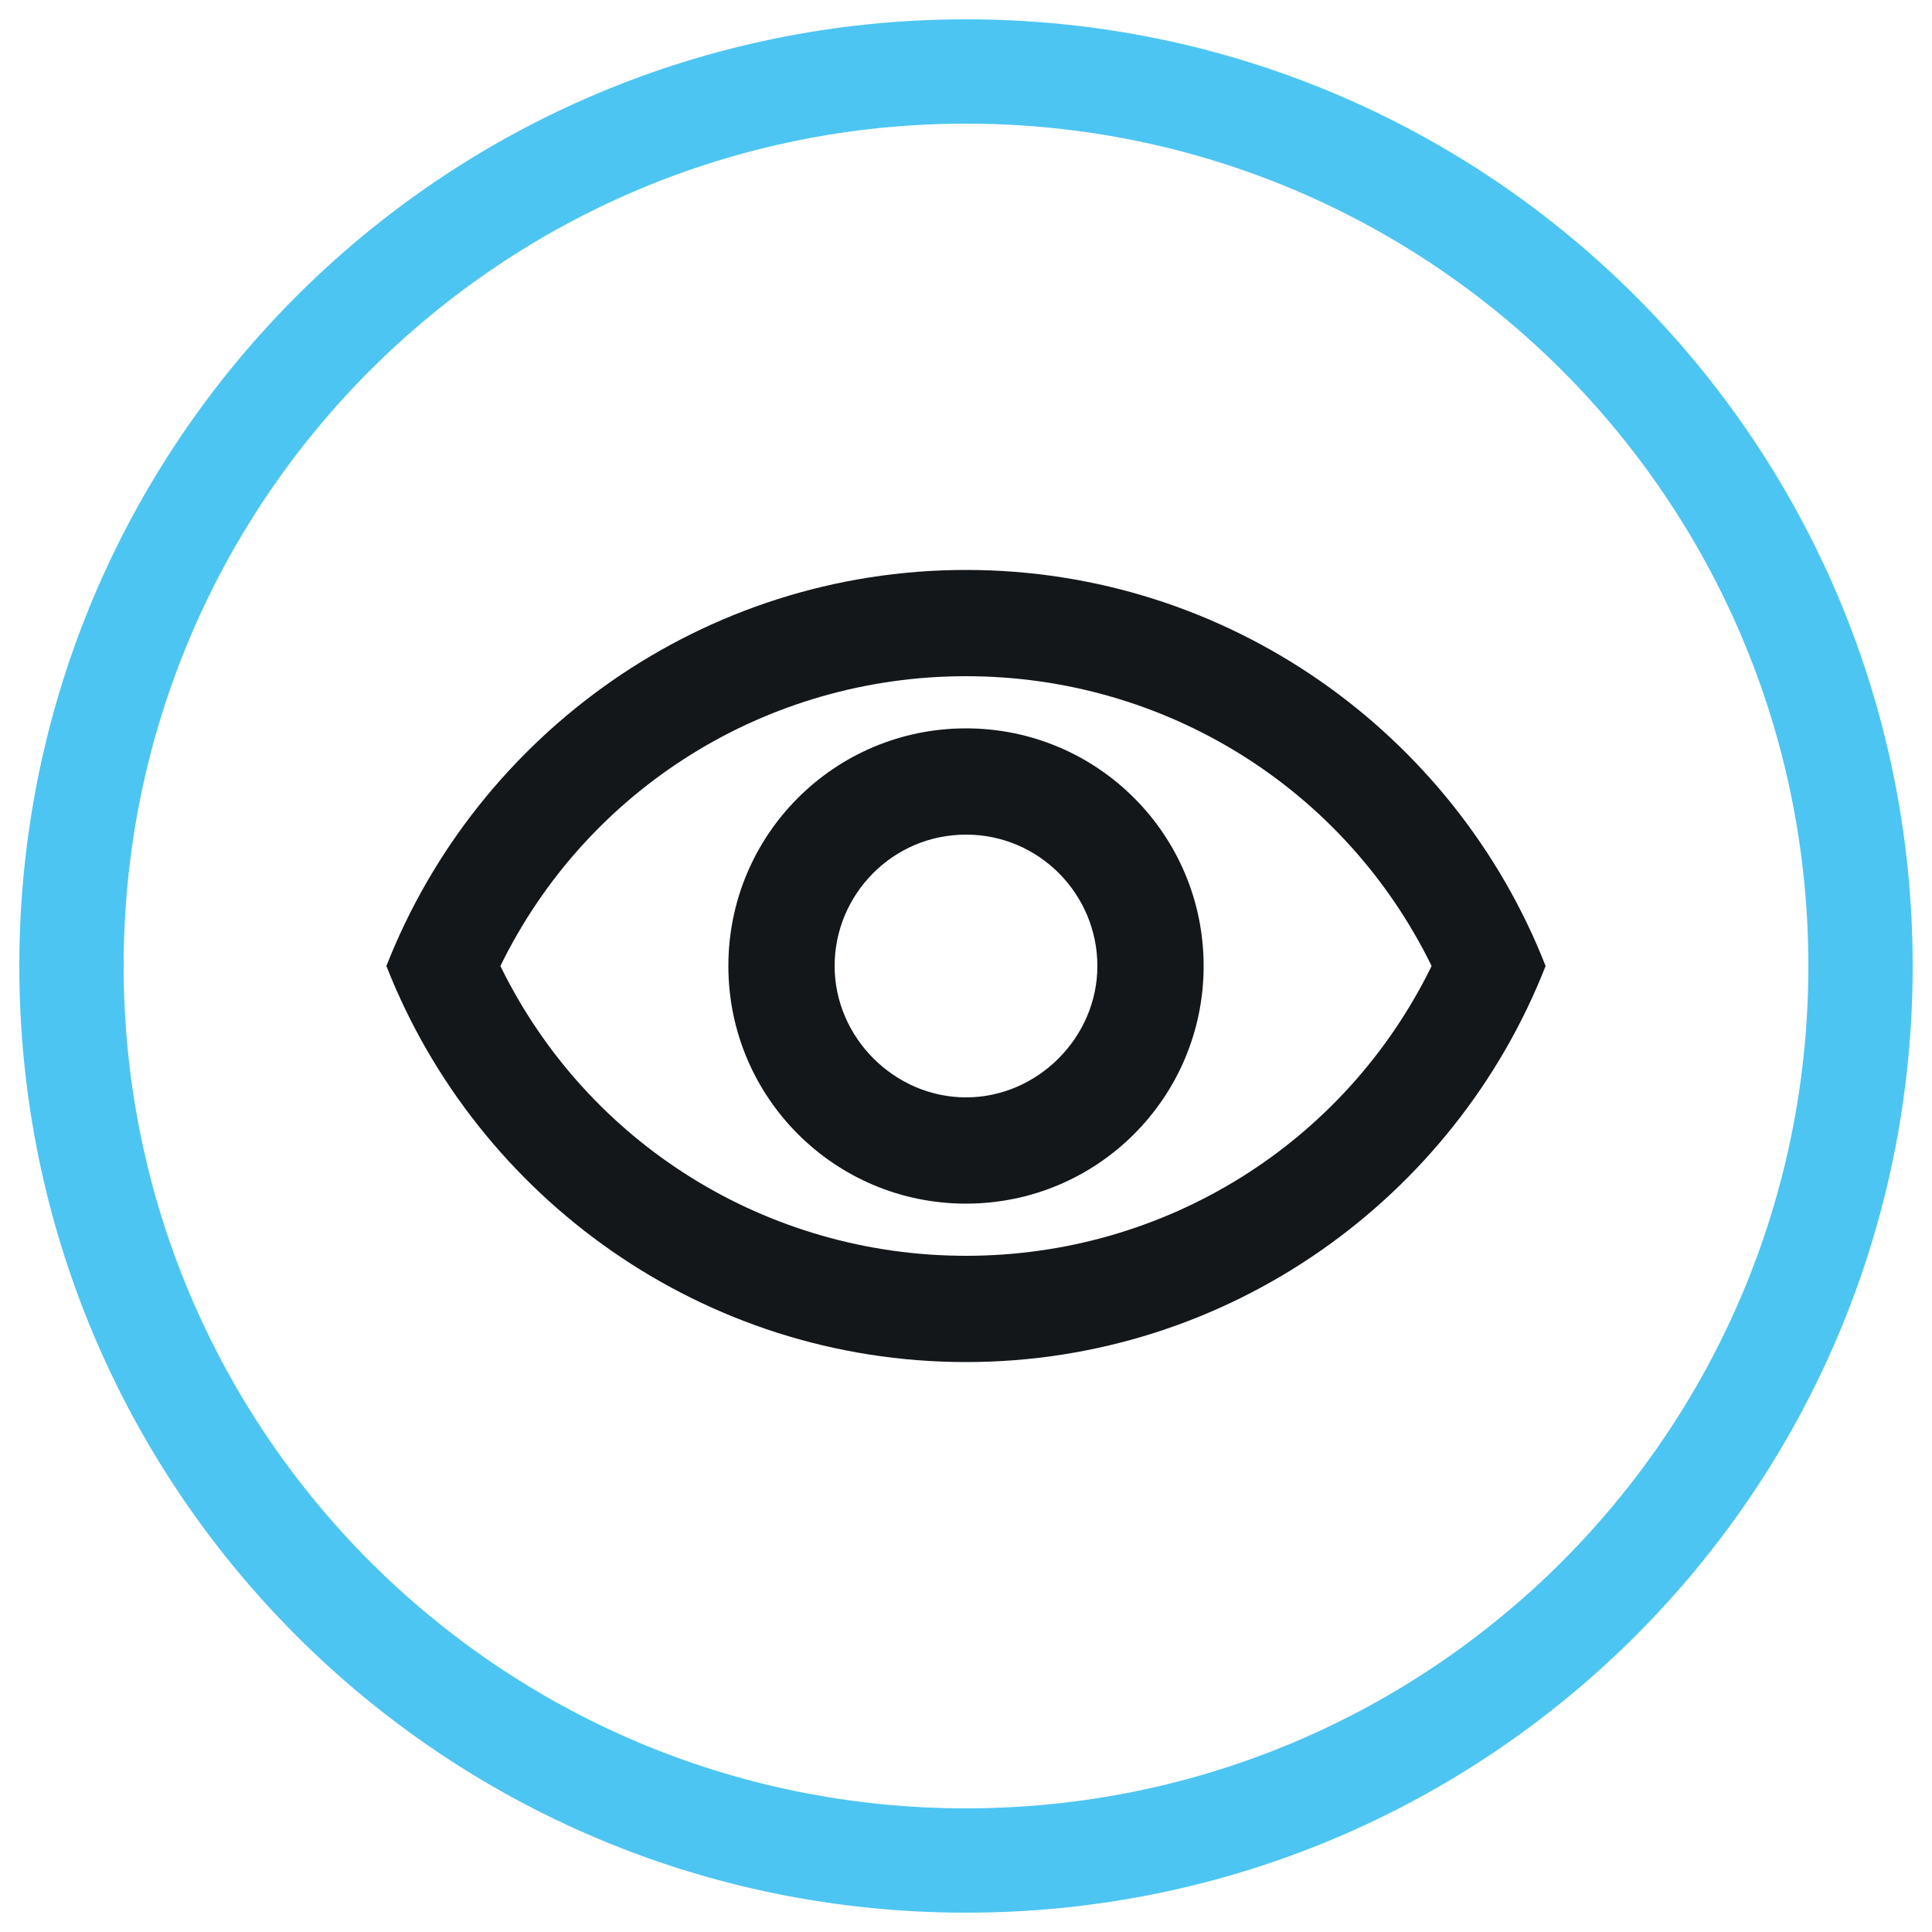 <?xml version="1.0" encoding="utf-8"?>
<!-- Generator: Adobe Illustrator 27.5.0, SVG Export Plug-In . SVG Version: 6.00 Build 0)  -->
<svg version="1.1" id="Layer_1" xmlns="http://www.w3.org/2000/svg" xmlns:xlink="http://www.w3.org/1999/xlink" x="0px" y="0px"
	 viewBox="0 0 100 100" style="enable-background:new 0 0 100 100;" xml:space="preserve">
<style type="text/css">
	.st0{fill:#4DC5F2;}
	.st1{fill:none;}
	.st2{display:none;fill:none;}
	.st3{fill:#14171A;}
</style>
<path class="st0" d="M50,1C22.9,1,1,22.9,1,50s21.9,49,49,49s49-21.9,49-49S77.1,1,50,1z M50,93.6C25.9,93.6,6.4,74.1,6.4,50
	S25.9,6.4,50,6.4S93.6,25.9,93.6,50S74.1,93.6,50,93.6z"/>
<path class="st1" d="M43,62.6c-2.1,0-3.9,1.8-3.9,3.9s1.8,3.9,3.9,3.9s3.9-1.8,3.9-3.9S45.1,62.6,43,62.6z"/>
<circle class="st2" cx="52.4" cy="38.2" r="5.9"/>
<path class="st3" d="M50,35c10.3,0,19.6,5.8,24.1,15C69.6,59.2,60.3,65,50,65s-19.6-5.8-24.1-15C30.4,40.8,39.7,35,50,35 M50,29.5
	C36.4,29.5,24.7,38,20,50c4.7,12,16.4,20.5,30,20.5S75.3,62,80,50C75.3,38,63.6,29.5,50,29.5z M50,43.2c3.8,0,6.8,3.1,6.8,6.8
	s-3.1,6.8-6.8,6.8s-6.8-3.1-6.8-6.8S46.2,43.2,50,43.2 M50,37.7c-6.8,0-12.3,5.5-12.3,12.3S43.2,62.3,50,62.3S62.3,56.8,62.3,50
	S56.8,37.7,50,37.7z"/>
</svg>
